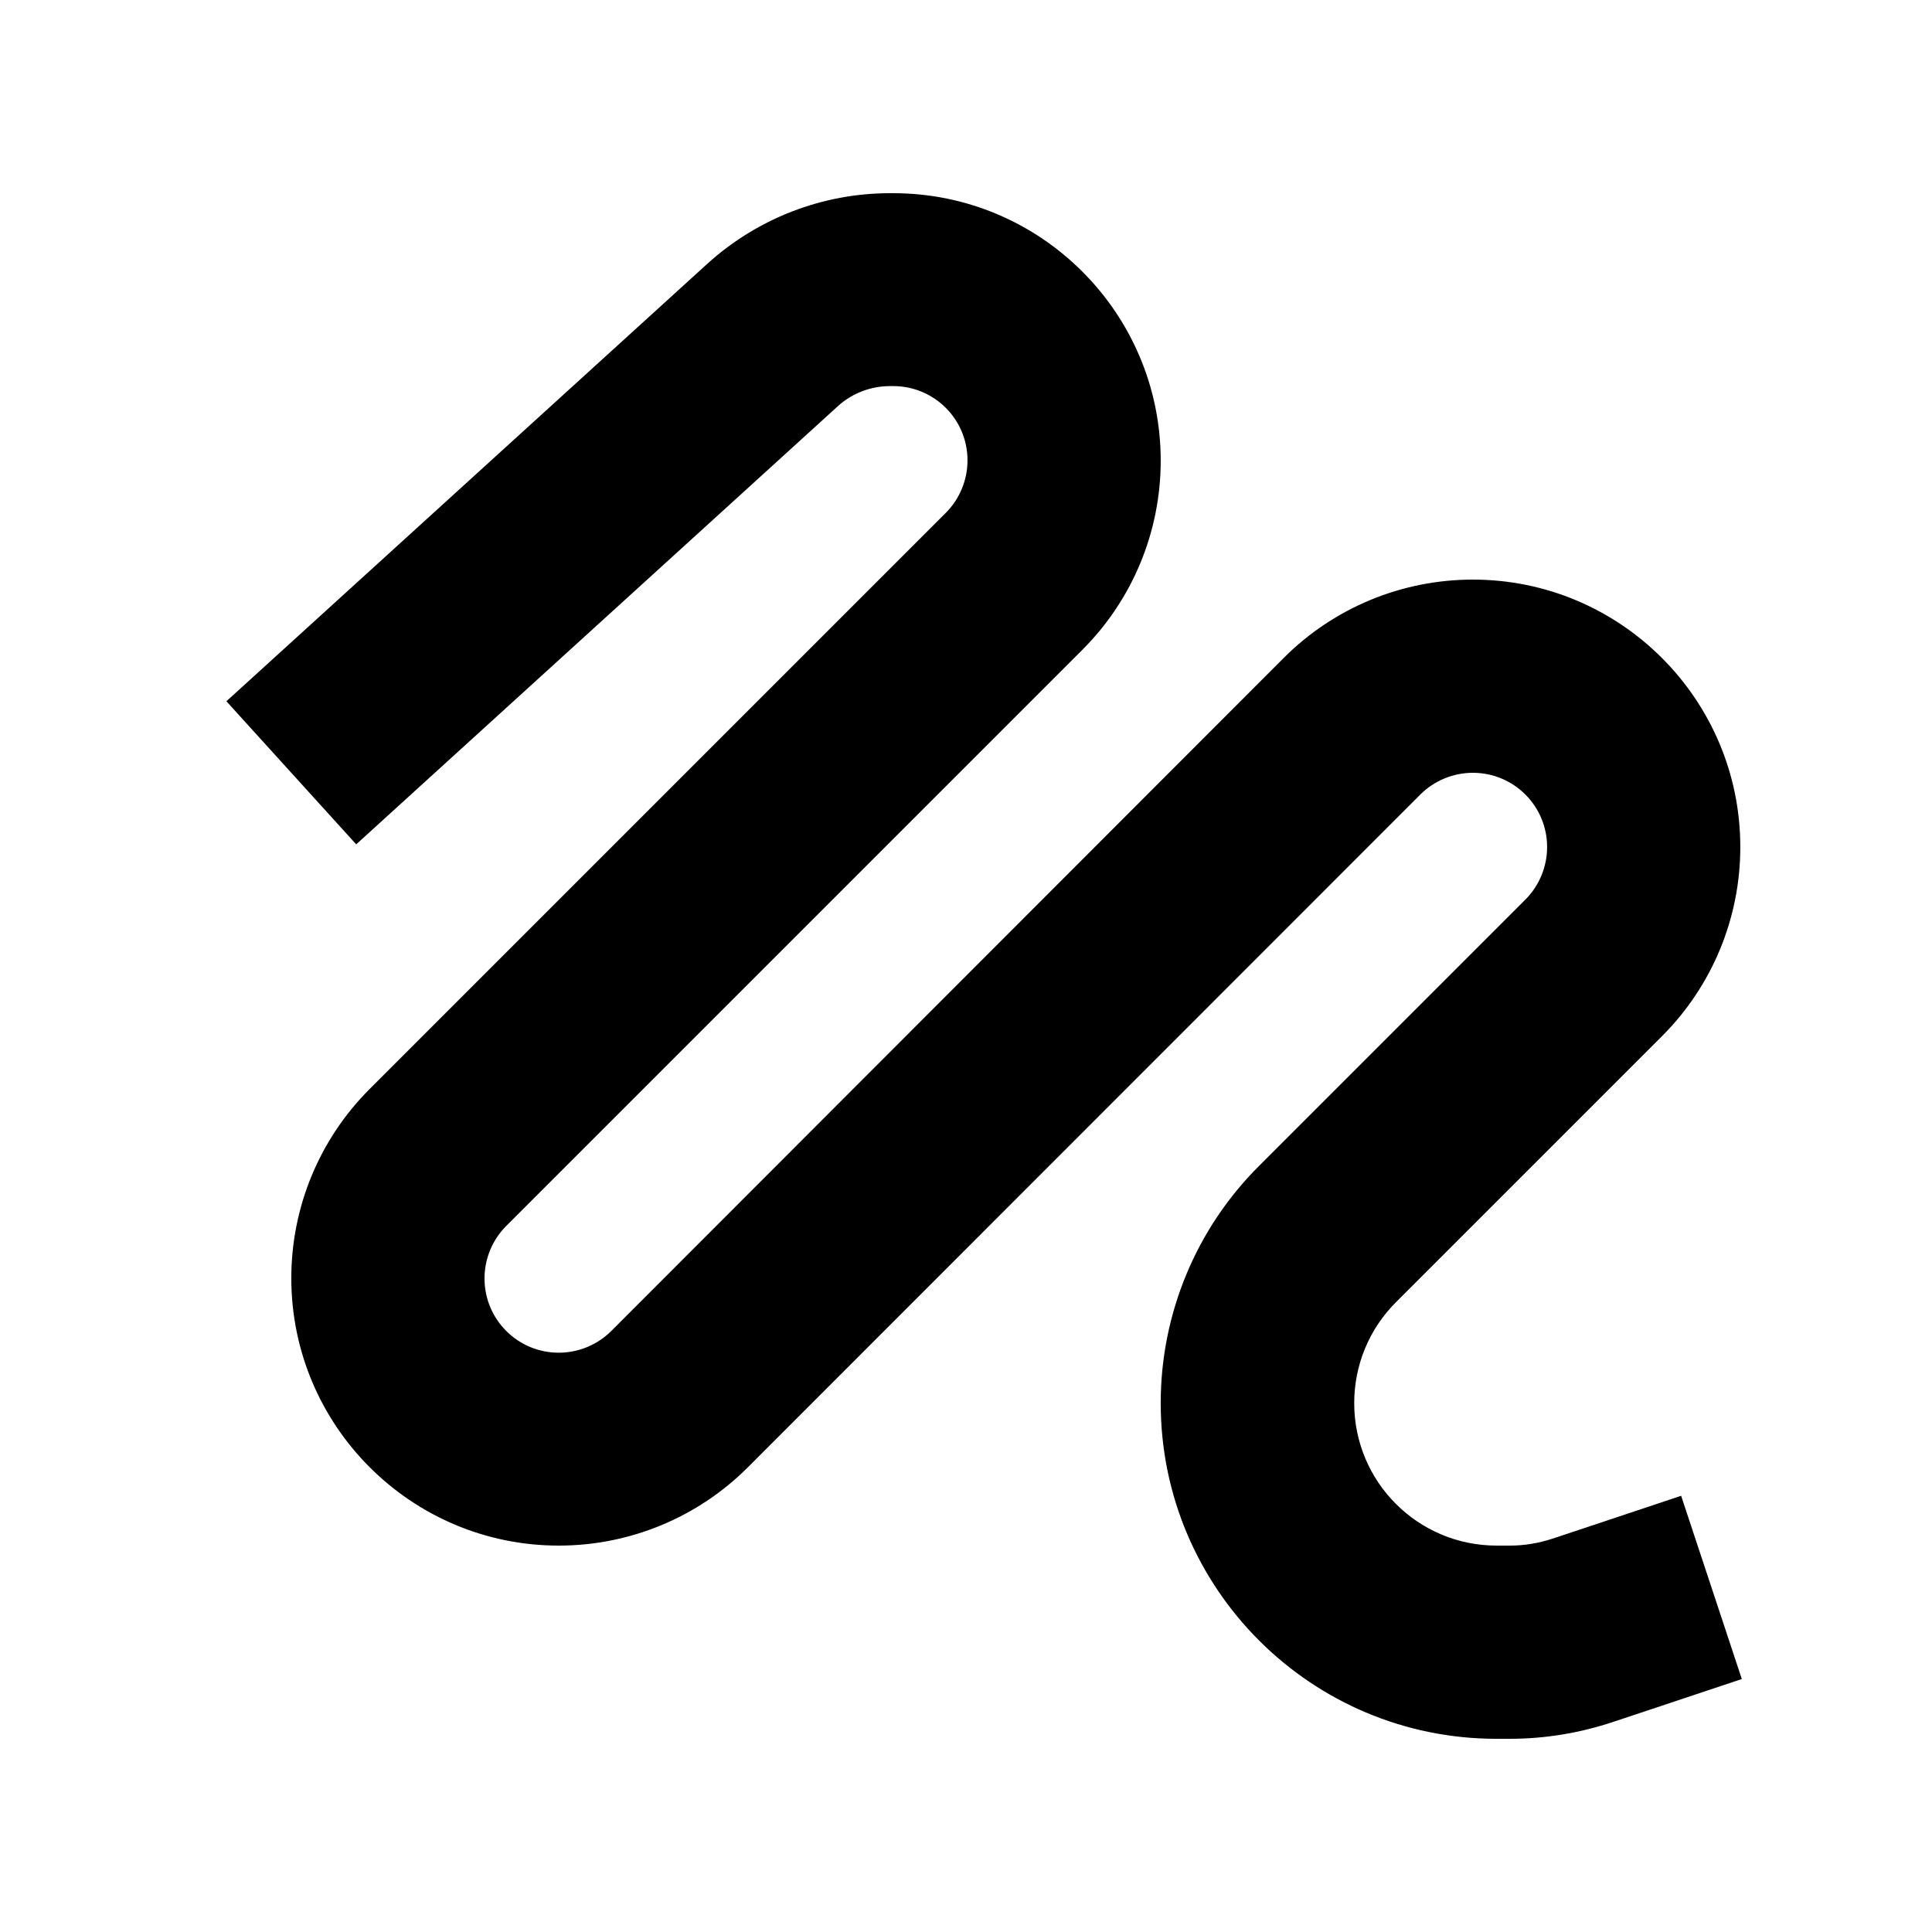 <svg xmlns="http://www.w3.org/2000/svg" viewBox="0 0 640 640"><!--! Font Awesome Pro 7.1.0 by @fontawesome - https://fontawesome.com License - https://fontawesome.com/license (Commercial License) Copyright 2025 Fonticons, Inc. --><path fill="currentColor" d="M234.4 87.3C251 72.3 272.5 64 294.8 64L295.9 64C344.8 64 384.5 103.7 384.5 152.6C384.5 176.1 375.2 198.6 358.6 215.2L167.7 406.1C163.1 410.7 160.5 417 160.5 423.5C160.5 437.1 171.5 448.1 185.1 448.1C191.6 448.1 197.9 445.5 202.5 440.9L425.3 217.9C441.9 201.3 464.4 192 487.9 192C536.8 192 576.5 231.7 576.5 280.6C576.5 304.1 567.2 326.6 550.6 343.2L462.4 431.4C453.5 440.3 448.6 452.3 448.6 464.8C448.6 490.9 469.7 512 495.8 512L500.2 512C505 512 509.7 511.2 514.3 509.7C519.4 508 533.6 503.3 556.9 495.5L577 556.2C553.7 564 539.5 568.7 534.4 570.4C523.3 574.1 511.8 576 500.1 576L495.7 576C434.3 576 384.5 526.2 384.5 464.8C384.5 435.3 396.2 407 417.1 386.2L505.3 298C509.9 293.4 512.5 287.1 512.5 280.6C512.5 267 501.5 256 487.9 256C481.4 256 475.1 258.6 470.5 263.2L247.7 486.1C231.1 502.7 208.6 512 185.1 512C136.2 512 96.5 472.3 96.5 423.4C96.5 399.9 105.8 377.4 122.4 360.8L313.3 169.9C317.9 165.3 320.5 159 320.5 152.5C320.5 138.9 309.5 127.9 295.9 127.9L294.8 127.9C288.4 127.9 282.2 130.3 277.5 134.6L118 279.7L75 232.3L234.4 87.3z"/></svg>